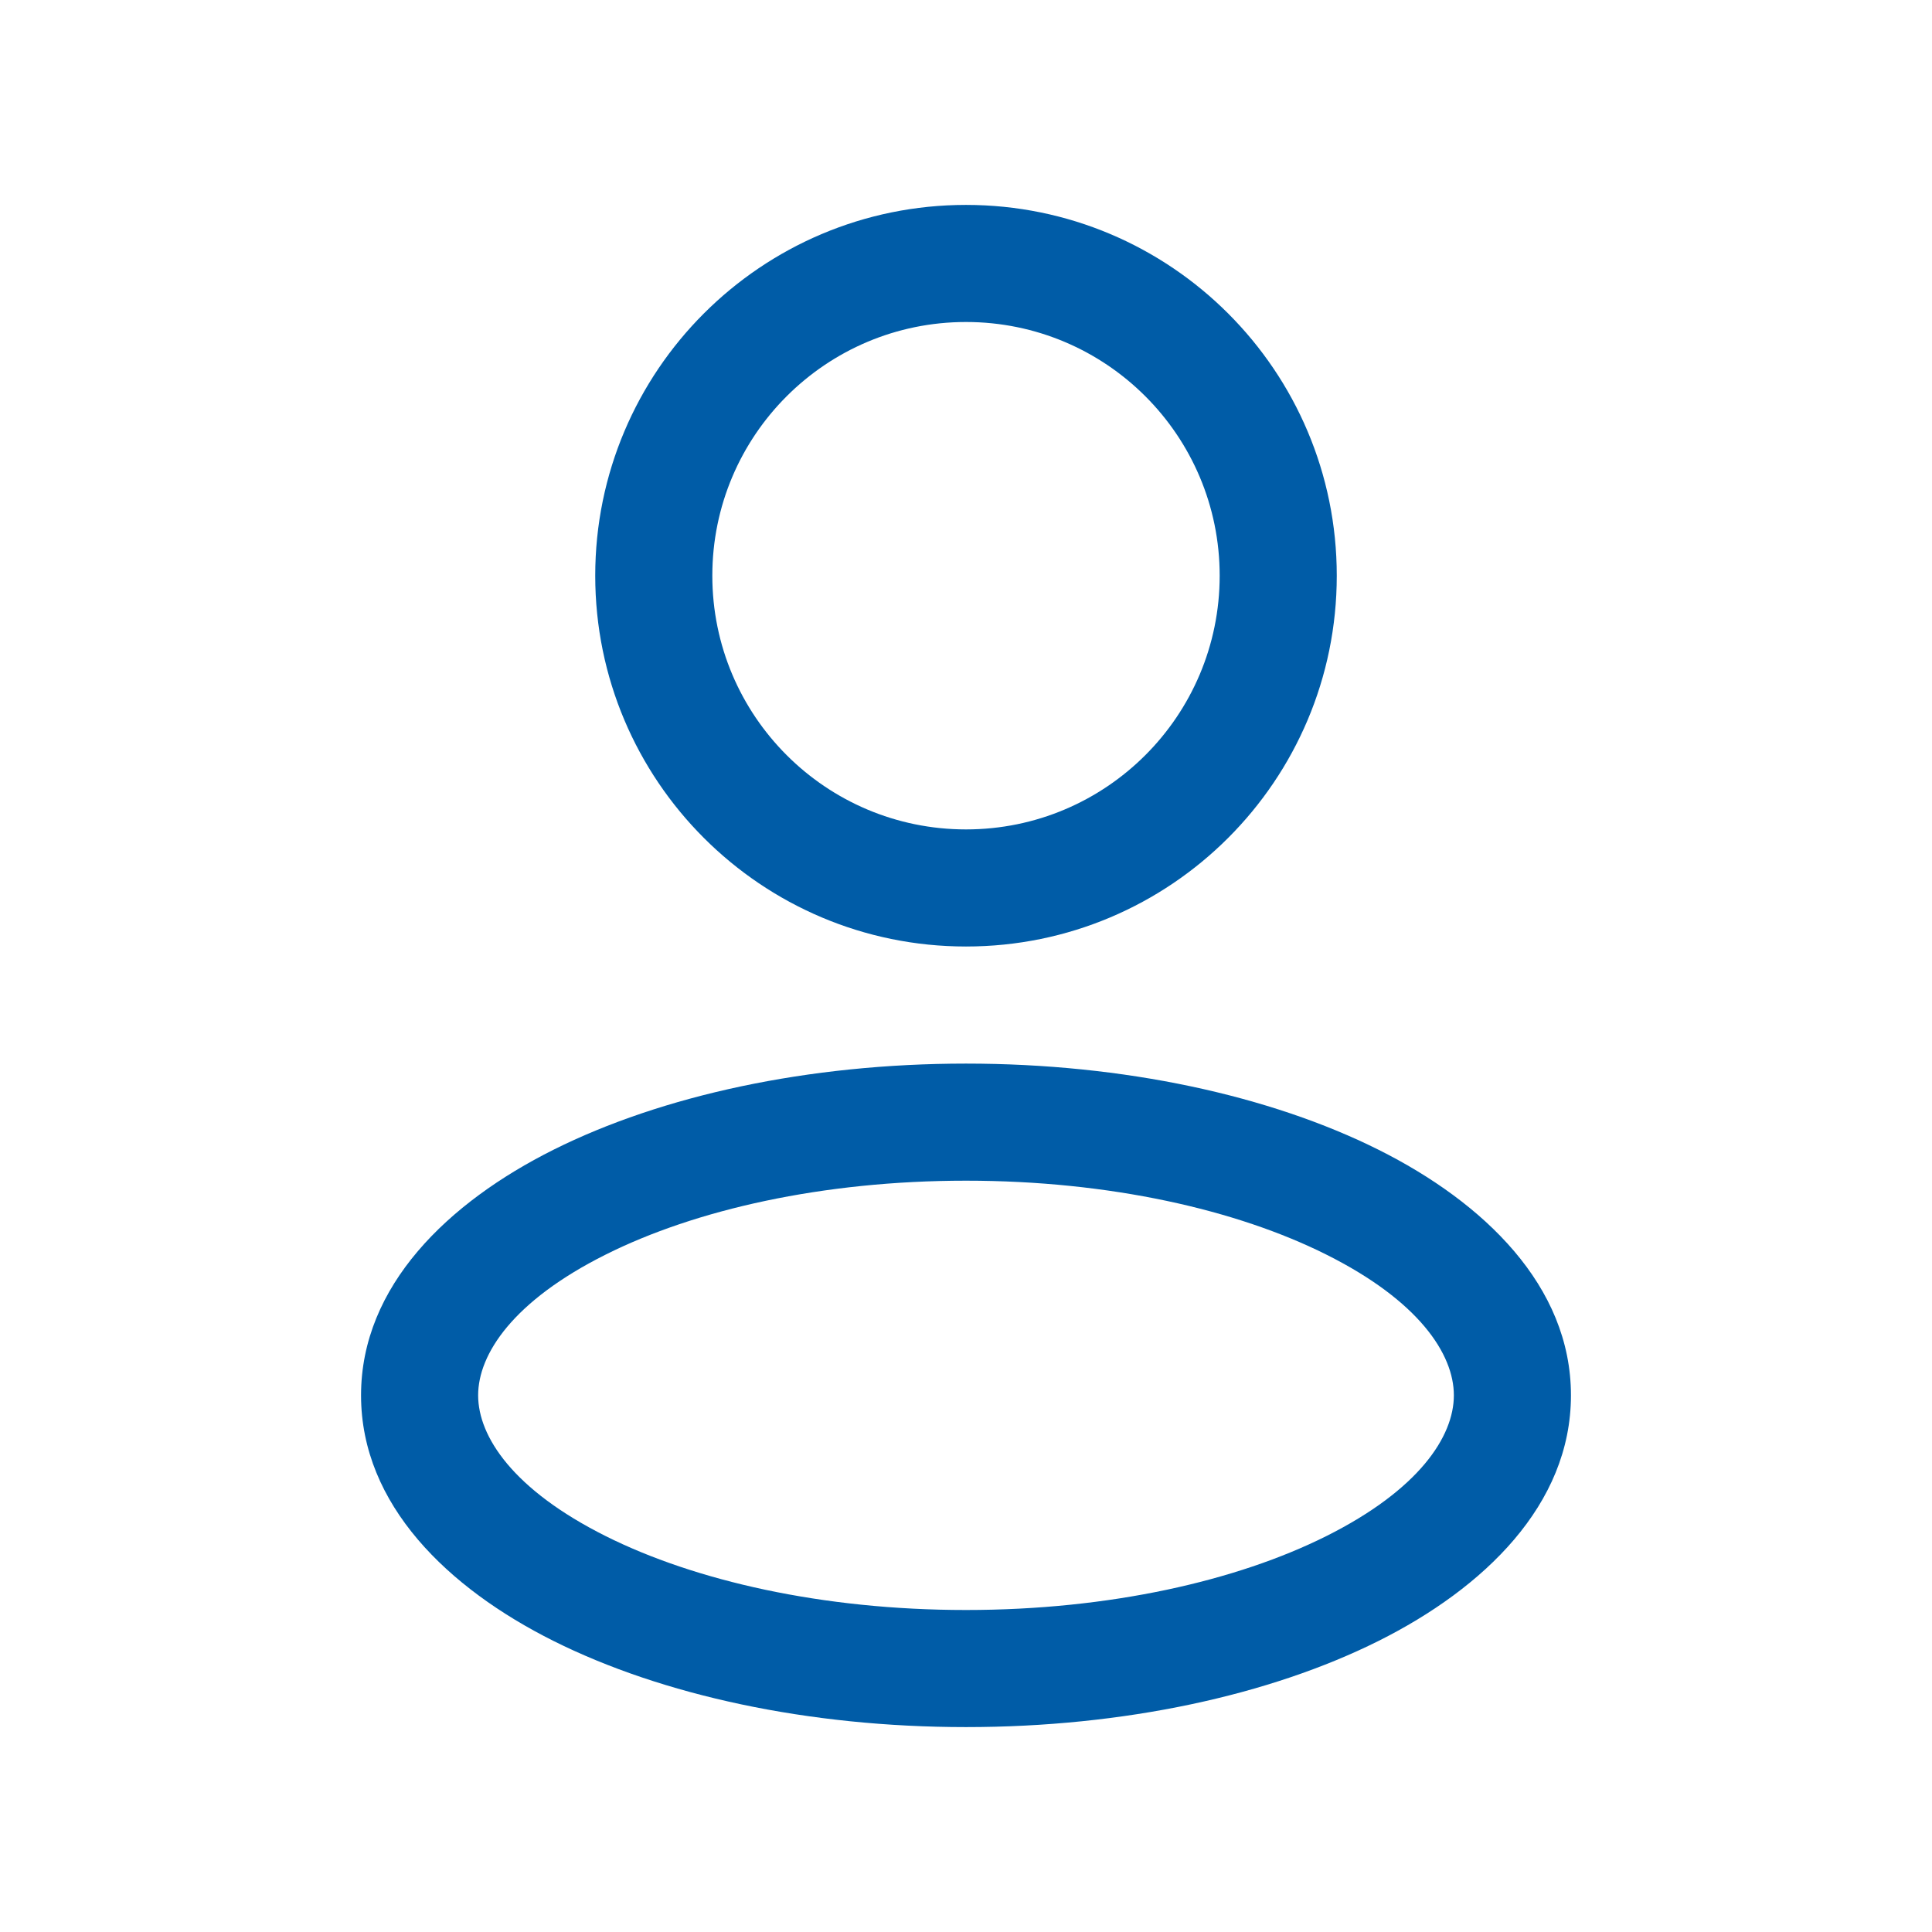 <svg width="33" height="33" viewBox="0 0 33 33" fill="none" xmlns="http://www.w3.org/2000/svg">
<path d="M20.833 9.833C20.833 12.227 18.893 14.167 16.5 14.167V16.167C19.998 16.167 22.833 13.331 22.833 9.833H20.833ZM16.5 14.167C14.107 14.167 12.167 12.227 12.167 9.833H10.167C10.167 13.331 13.002 16.167 16.5 16.167V14.167ZM12.167 9.833C12.167 7.44 14.107 5.5 16.5 5.5V3.5C13.002 3.5 10.167 6.336 10.167 9.833H12.167ZM16.5 5.5C18.893 5.5 20.833 7.44 20.833 9.833H22.833C22.833 6.336 19.998 3.5 16.5 3.5V5.5ZM24.833 23.833C24.833 24.539 24.235 25.447 22.652 26.239C21.13 27 18.956 27.5 16.5 27.5V29.5C19.199 29.5 21.692 28.955 23.547 28.028C25.342 27.13 26.833 25.705 26.833 23.833H24.833ZM16.5 27.5C14.044 27.5 11.87 27 10.348 26.239C8.765 25.447 8.167 24.539 8.167 23.833H6.167C6.167 25.705 7.658 27.13 9.453 28.028C11.308 28.955 13.801 29.5 16.5 29.5V27.5ZM8.167 23.833C8.167 23.128 8.765 22.219 10.348 21.428C11.87 20.666 14.044 20.167 16.5 20.167V18.167C13.801 18.167 11.308 18.712 9.453 19.639C7.658 20.537 6.167 21.962 6.167 23.833H8.167ZM16.5 20.167C18.956 20.167 21.13 20.666 22.652 21.428C24.235 22.219 24.833 23.128 24.833 23.833H26.833C26.833 21.962 25.342 20.537 23.547 19.639C21.692 18.712 19.199 18.167 16.5 18.167V20.167Z" fill="#005CA7"/>
</svg>
